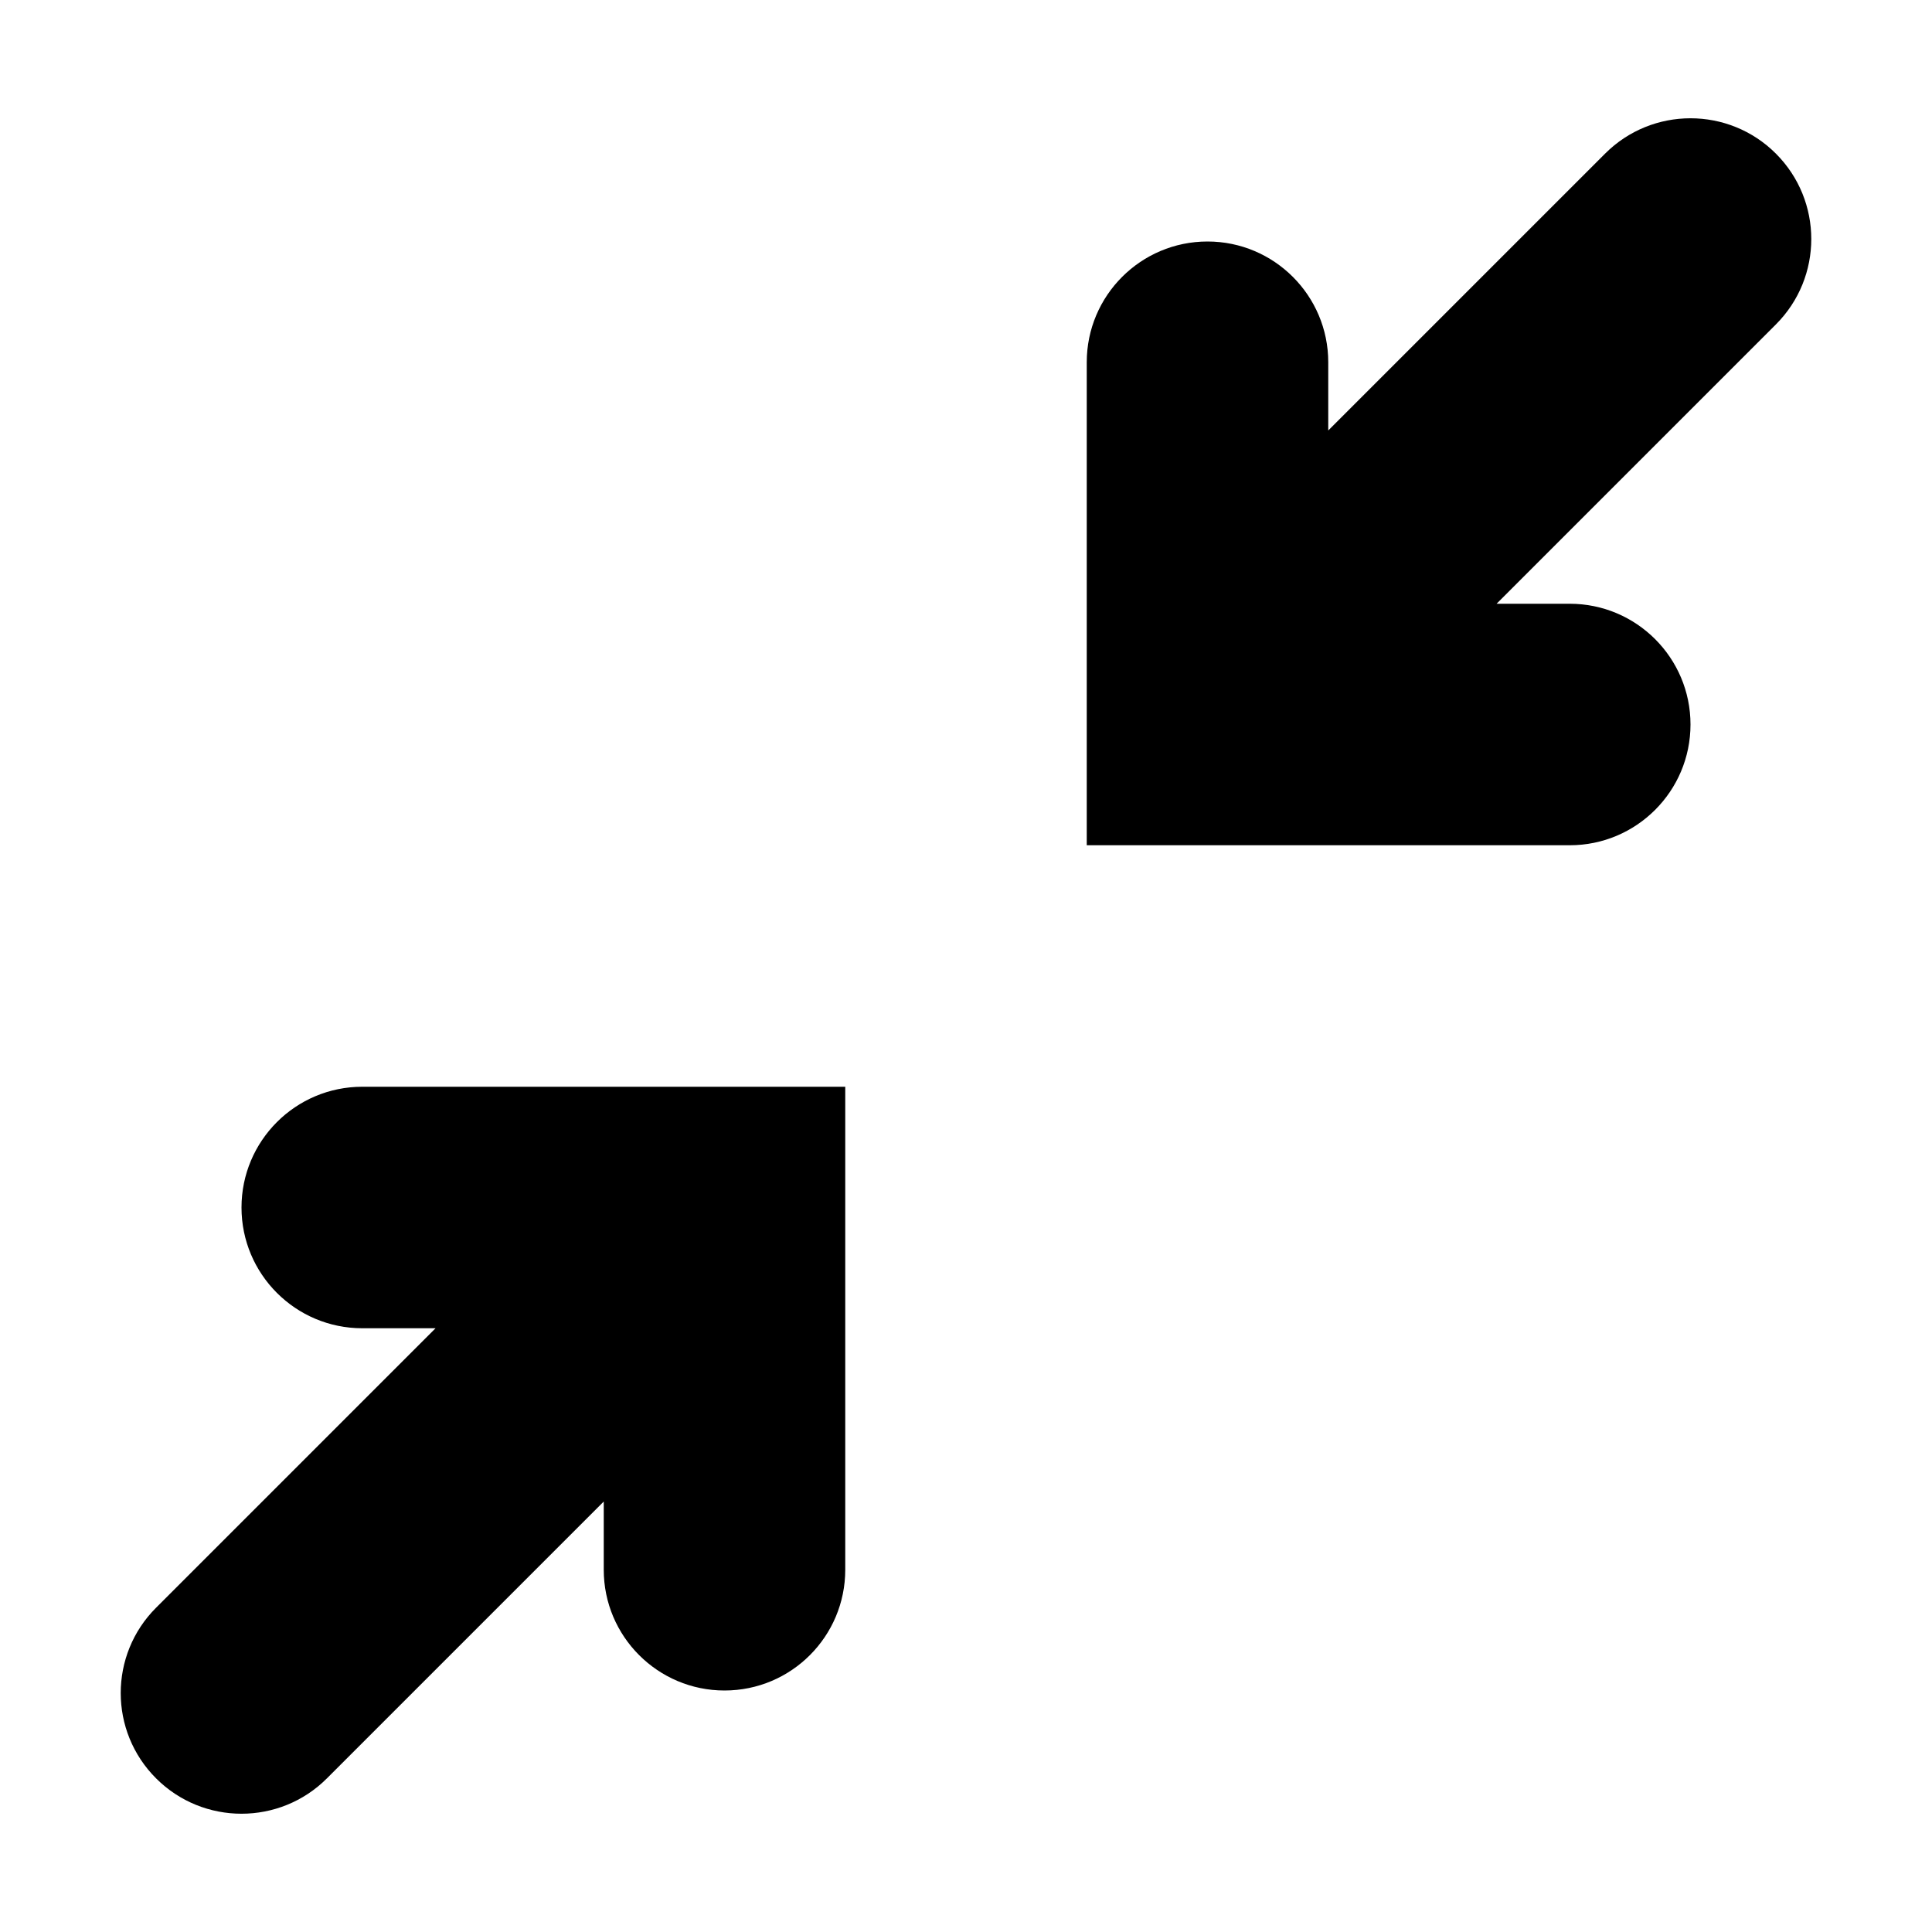<?xml version="1.0" encoding="utf-8"?><!-- Скачано с сайта svg4.ru / Downloaded from svg4.ru -->
<svg width="800px" height="800px" viewBox="0 0 16 16" xmlns="http://www.w3.org/2000/svg">
  <path fill="#000000" fill-rule="evenodd" d="M7,9 L7,13 C7,13.552 6.553,14 6,14 C5.448,14 5,13.552 5,13 L5,12.435 L2.707,14.728 C2.317,15.118 1.683,15.118 1.293,14.728 C0.902,14.338 0.902,13.704 1.293,13.314 L3.607,11 L3,11 C2.448,11 2,10.552 2,10 C2,9.448 2.448,9 3,9 L7,9 Z M13.293,1.272 C13.683,0.882 14.317,0.882 14.707,1.272 C15.098,1.663 15.098,2.296 14.707,2.687 L12.394,5 L13,5 C13.552,5 14,5.448 14,6 C14,6.552 13.552,7 13,7 L9,7 L9,3 C9,2.448 9.448,2 10,2 C10.552,2 11,2.448 11,3 L11,3.565 L13.293,1.272 Z"/>
</svg>
